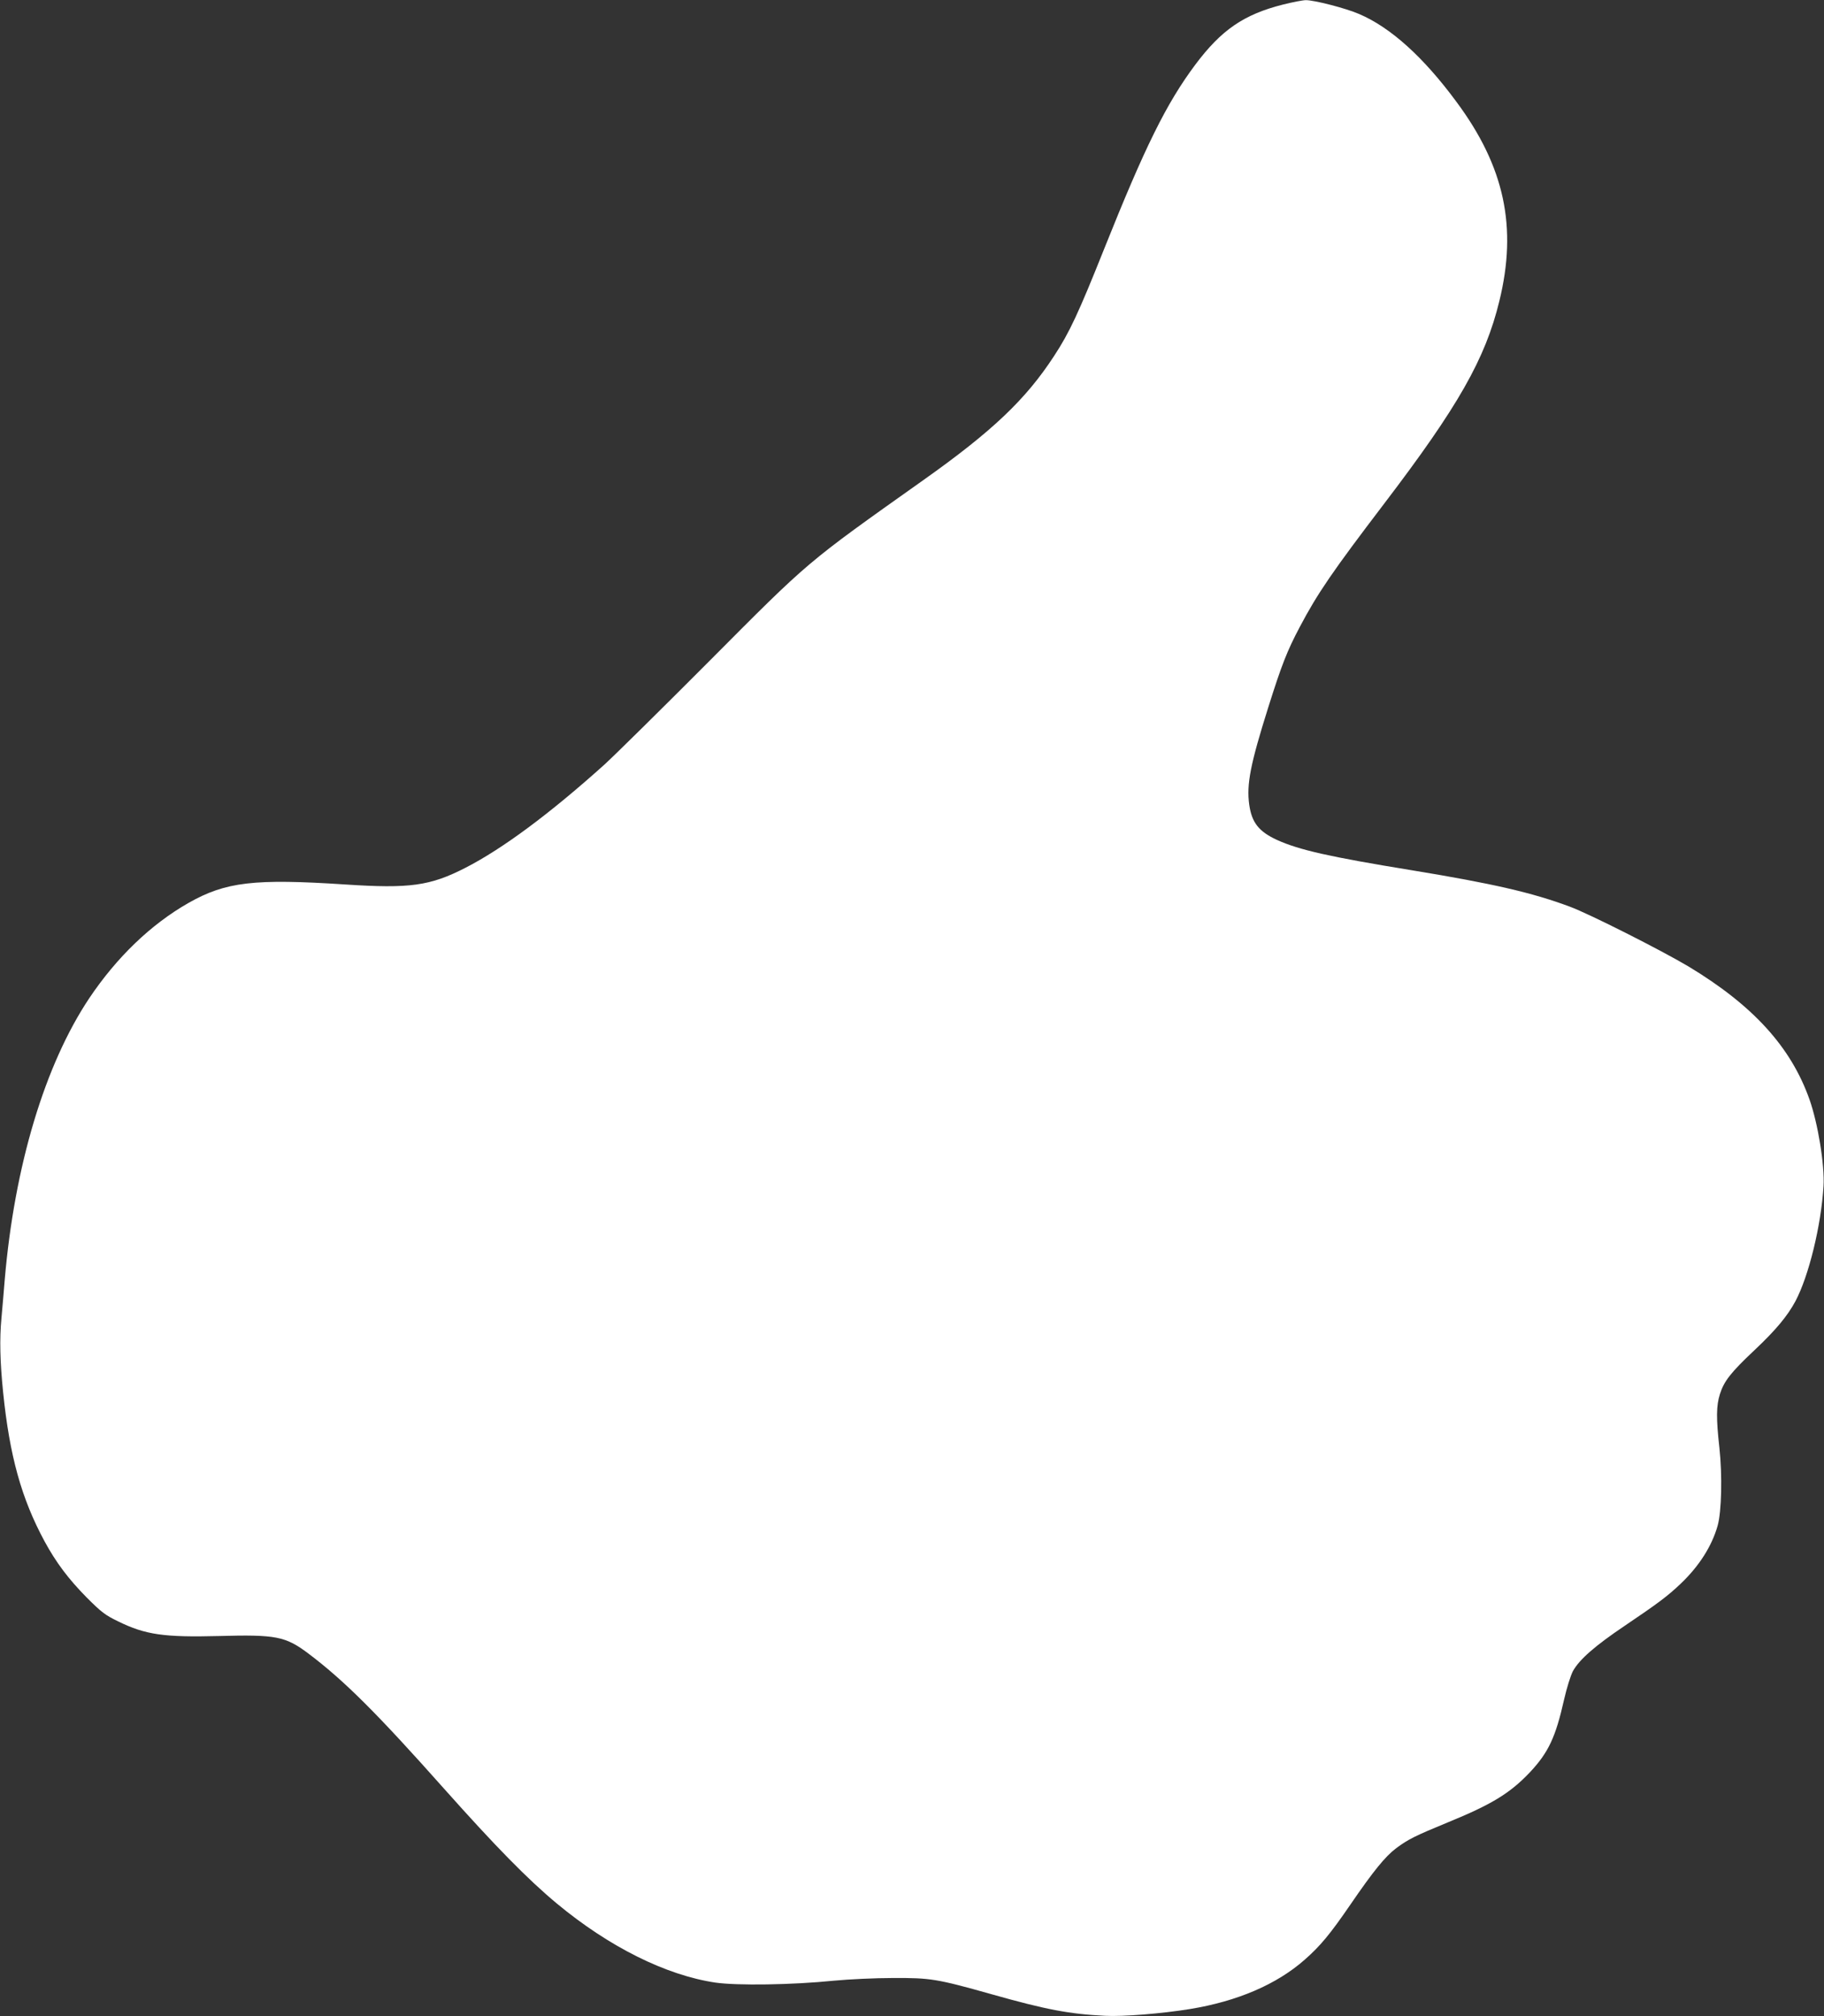 <?xml version="1.0" standalone="no"?>
<!DOCTYPE svg PUBLIC "-//W3C//DTD SVG 20010904//EN"
 "http://www.w3.org/TR/2001/REC-SVG-20010904/DTD/svg10.dtd">
<svg version="1.0" xmlns="http://www.w3.org/2000/svg"
 width="1158pt" height="1280pt" viewBox="0 0 1158 1280"
 preserveAspectRatio="xMidYMid meet">
<rect x="0" y="0" width="1158" height="1280" fill="#333333" stroke="none"/>
<g transform="translate(0,1280) scale(0.1,-0.1)"
fill="#ffffff" stroke="none">
<path d="M8145 12771 c-249 -63 -391 -161 -556 -381 -185 -248 -320 -522 -581
-1175 -159 -398 -218 -526 -316 -675 -180 -276 -391 -477 -833 -790 -747 -530
-715 -503 -1359 -1150 -300 -301 -599 -596 -665 -656 -345 -310 -644 -532
-880 -653 -224 -115 -354 -133 -762 -106 -579 38 -760 17 -996 -117 -239 -136
-456 -345 -631 -606 -281 -422 -474 -1062 -536 -1787 -5 -66 -15 -177 -21
-246 -12 -128 -9 -274 11 -469 41 -402 116 -673 263 -945 74 -136 151 -238
267 -356 93 -93 117 -112 200 -152 173 -85 291 -102 640 -93 361 10 422 -2
565 -109 229 -172 439 -382 865 -861 327 -367 530 -574 715 -728 331 -275 692
-455 1006 -502 139 -20 487 -15 754 12 94 9 262 17 375 17 237 1 277 -5 625
-103 346 -98 496 -126 721 -137 114 -6 360 14 539 43 300 49 550 156 728 313
98 86 161 161 291 351 146 213 220 304 290 357 77 57 117 77 328 164 279 114
395 185 521 318 117 125 163 221 217 462 17 74 41 151 56 180 41 74 139 160
329 288 209 141 272 188 354 266 118 112 199 239 236 370 25 90 30 319 11 494
-21 188 -20 266 3 340 26 82 67 136 219 279 135 127 210 217 261 312 85 161
163 481 178 730 8 132 -35 397 -89 550 -118 334 -359 598 -769 845 -175 104
-628 333 -752 379 -238 89 -490 147 -1002 231 -527 86 -717 129 -858 193 -115
53 -160 110 -176 224 -18 130 8 259 121 618 85 270 120 359 200 510 113 214
207 351 536 783 470 617 642 919 731 1286 115 469 33 853 -272 1264 -210 285
-419 473 -618 558 -85 37 -288 89 -339 88 -19 0 -85 -13 -145 -28z"/>
</g>
</svg>

